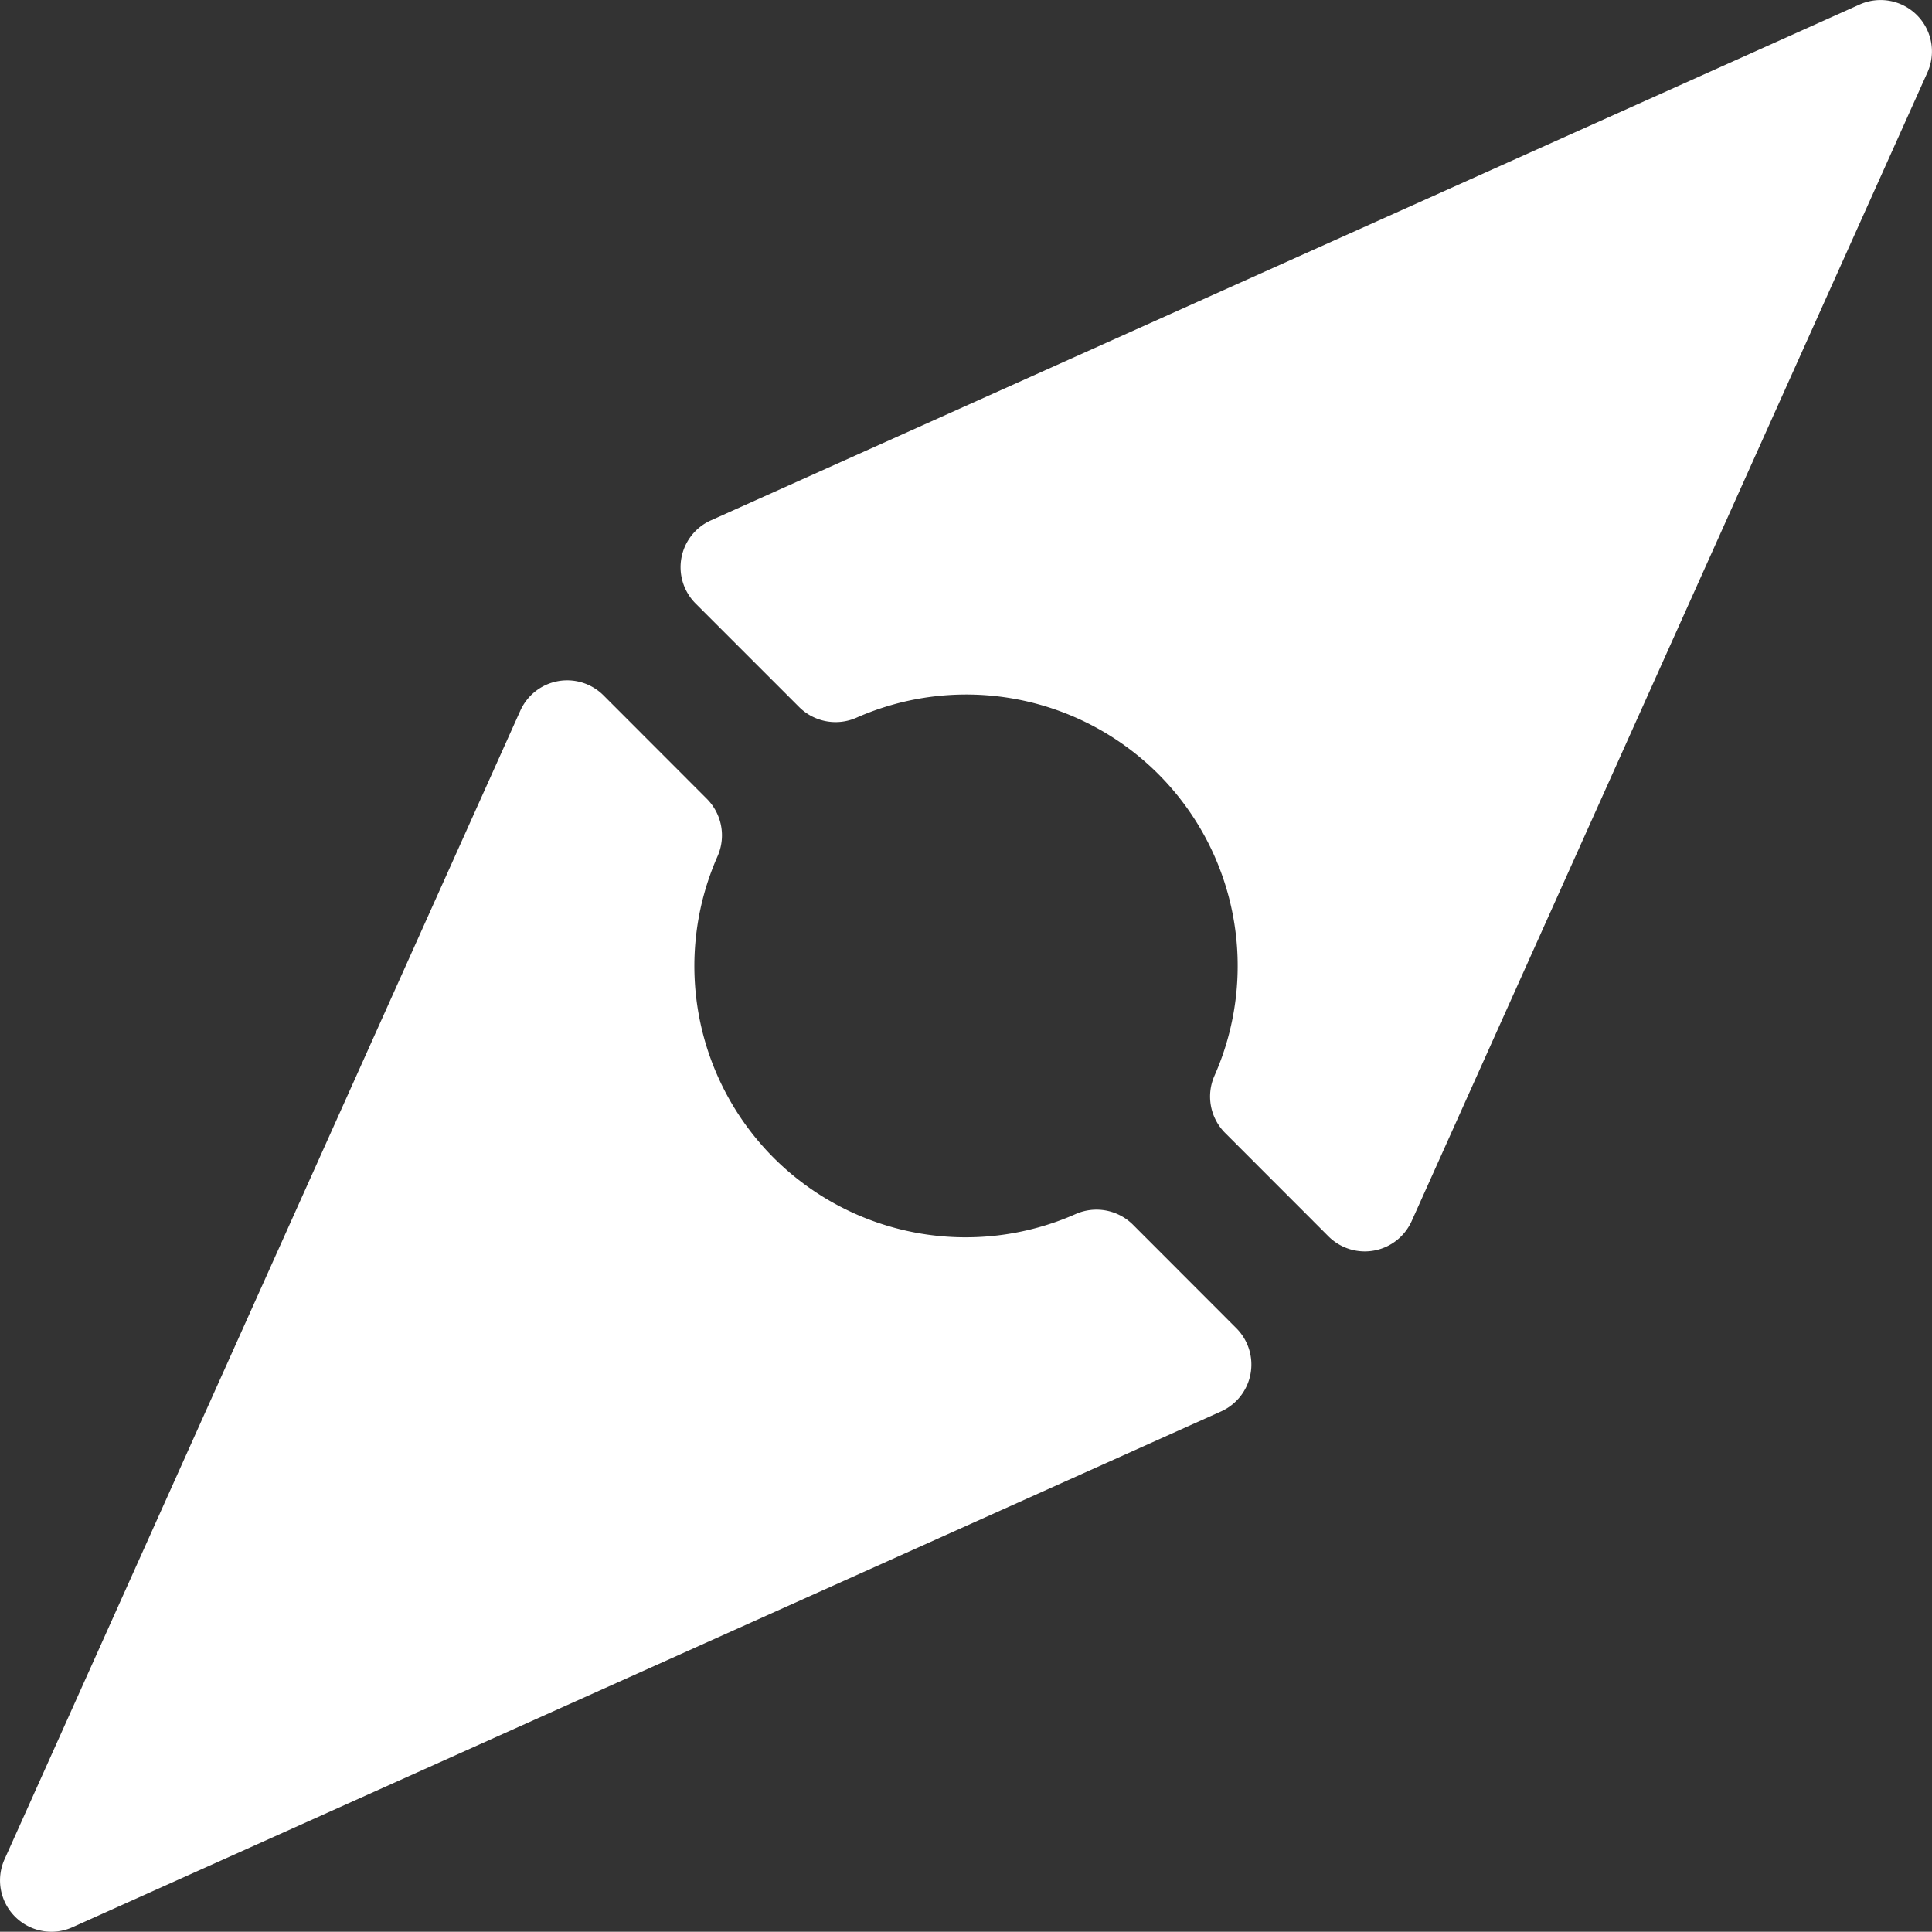 <svg xmlns="http://www.w3.org/2000/svg" width="150" height="149.982" viewBox="0 0 150 149.982">
  <rect x="0" y="0" width="150" height="149.982" fill="#333333" stroke="none"/>
  <g id="Group_1462" data-name="Group 1462" transform="translate(-11661 665)">
    <path id="パス_1665" data-name="パス 1665" d="M1821.56,226.672A21.081,21.081,0,0,1,1817.2,203.2a4.014,4.014,0,0,0-.87-4.44l-8.007-8.016a3.989,3.989,0,0,0-5.64.009,4.067,4.067,0,0,0-.81,1.173l-40.053,89.2a3.989,3.989,0,0,0,5.268,5.268l89.2-40.056a3.992,3.992,0,0,0,1.182-6.447l-8.007-8.016a4.011,4.011,0,0,0-4.44-.873A21.089,21.089,0,0,1,1821.56,226.672Z" transform="translate(9899.528 -801.76)" fill="#fff"/>
    <path id="パス_1666" data-name="パス 1666" d="M1816.155,232.055a21.076,21.076,0,0,1,4.365,23.472,4,4,0,0,0,.87,4.437l8,8.007a3.989,3.989,0,0,0,5.64-.009,4.049,4.049,0,0,0,.81-1.173l40.053-89.2a3.987,3.987,0,0,0-5.265-5.265l-89.2,40.056a3.985,3.985,0,0,0-1.182,6.447l8.016,8.016a4.008,4.008,0,0,0,4.44.87A21.089,21.089,0,0,1,1816.155,232.055Z" transform="translate(9934.757 -836.975)" fill="#fff"/>
  </g>
</svg>
